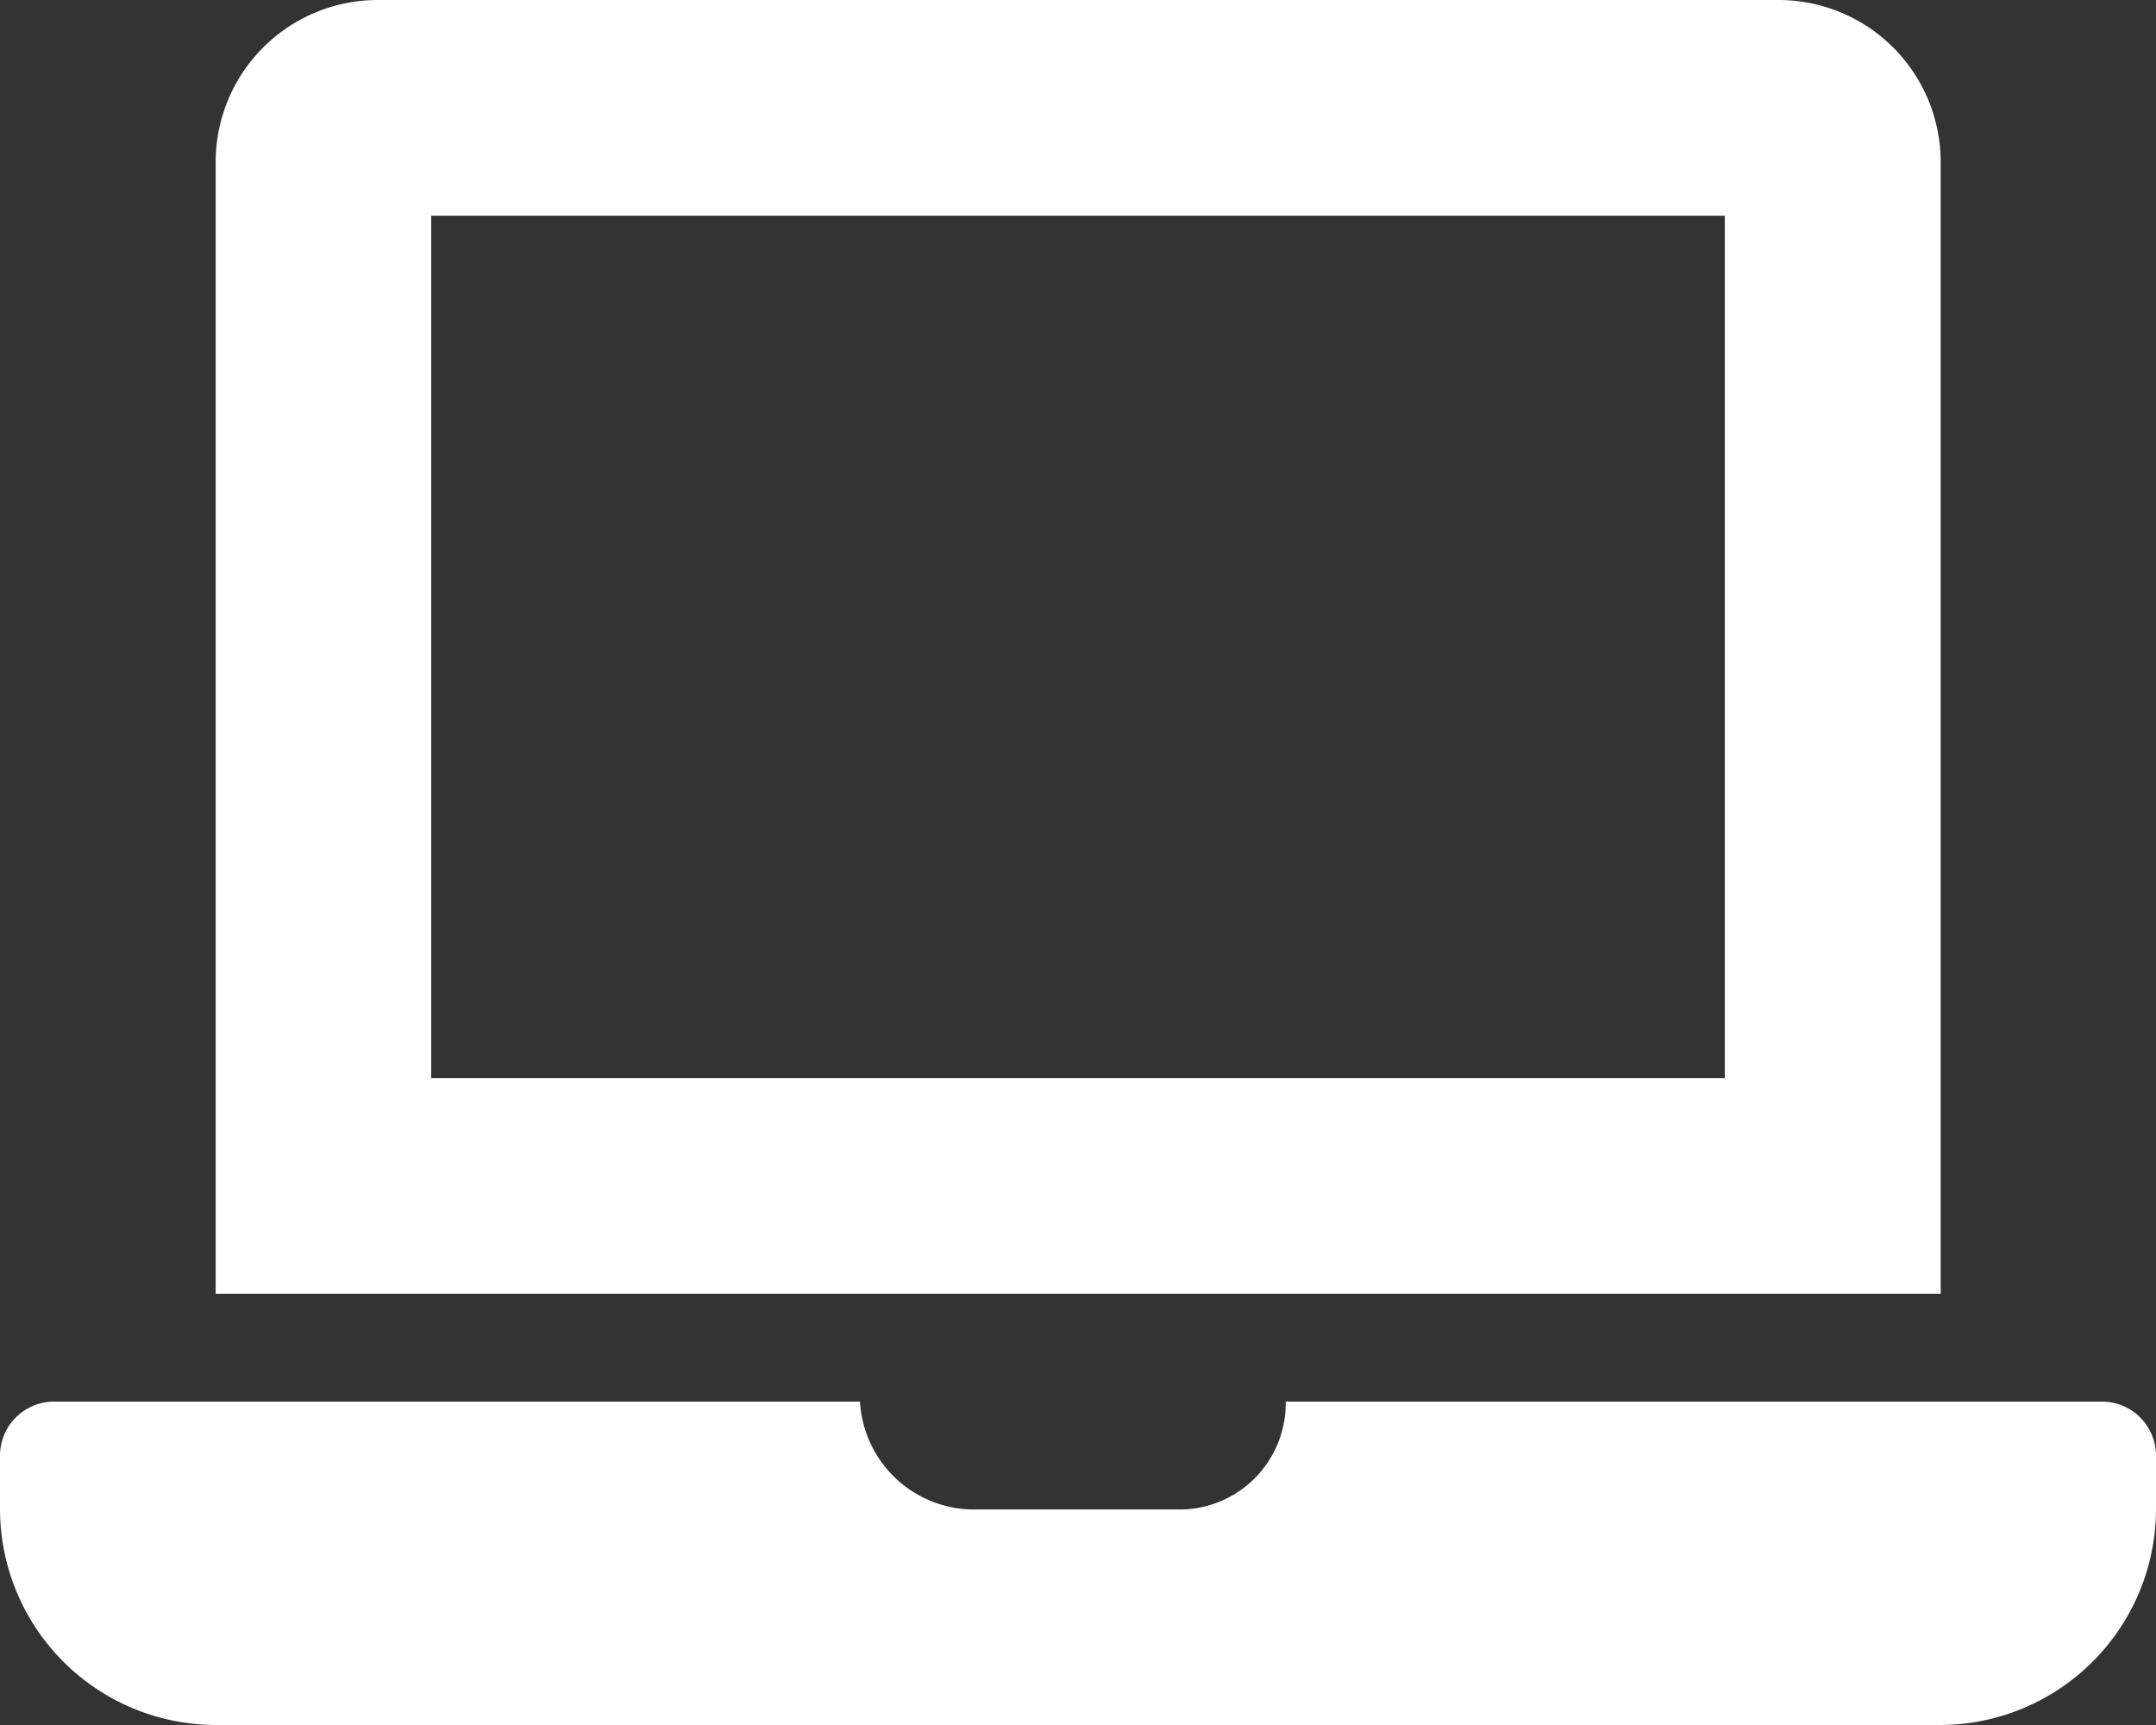 <svg xmlns="http://www.w3.org/2000/svg" width="17.775" height="14.22" viewBox="0 0 17.775 14.22">
  <rect x="0" y="0" width="17.775" height="14.22" fill="#333333" stroke="none"/>
  <path id="パス_145" data-name="パス 145" d="M7.331-2.446H.6a.876.876,0,0,1-.909.889H-2a.943.943,0,0,1-.91-.889H-9.556A.446.446,0,0,0-10-2v.444A1.783,1.783,0,0,0-8.222.22H6A1.783,1.783,0,0,0,7.775-1.557V-2A.446.446,0,0,0,7.331-2.446ZM6-12.667A1.337,1.337,0,0,0,4.665-14H-6.889a1.337,1.337,0,0,0-1.333,1.333v9.332H6ZM4.22-5.112H-6.445v-7.11H4.22Z" transform="translate(10 14)" fill="#fff"/>
</svg>
